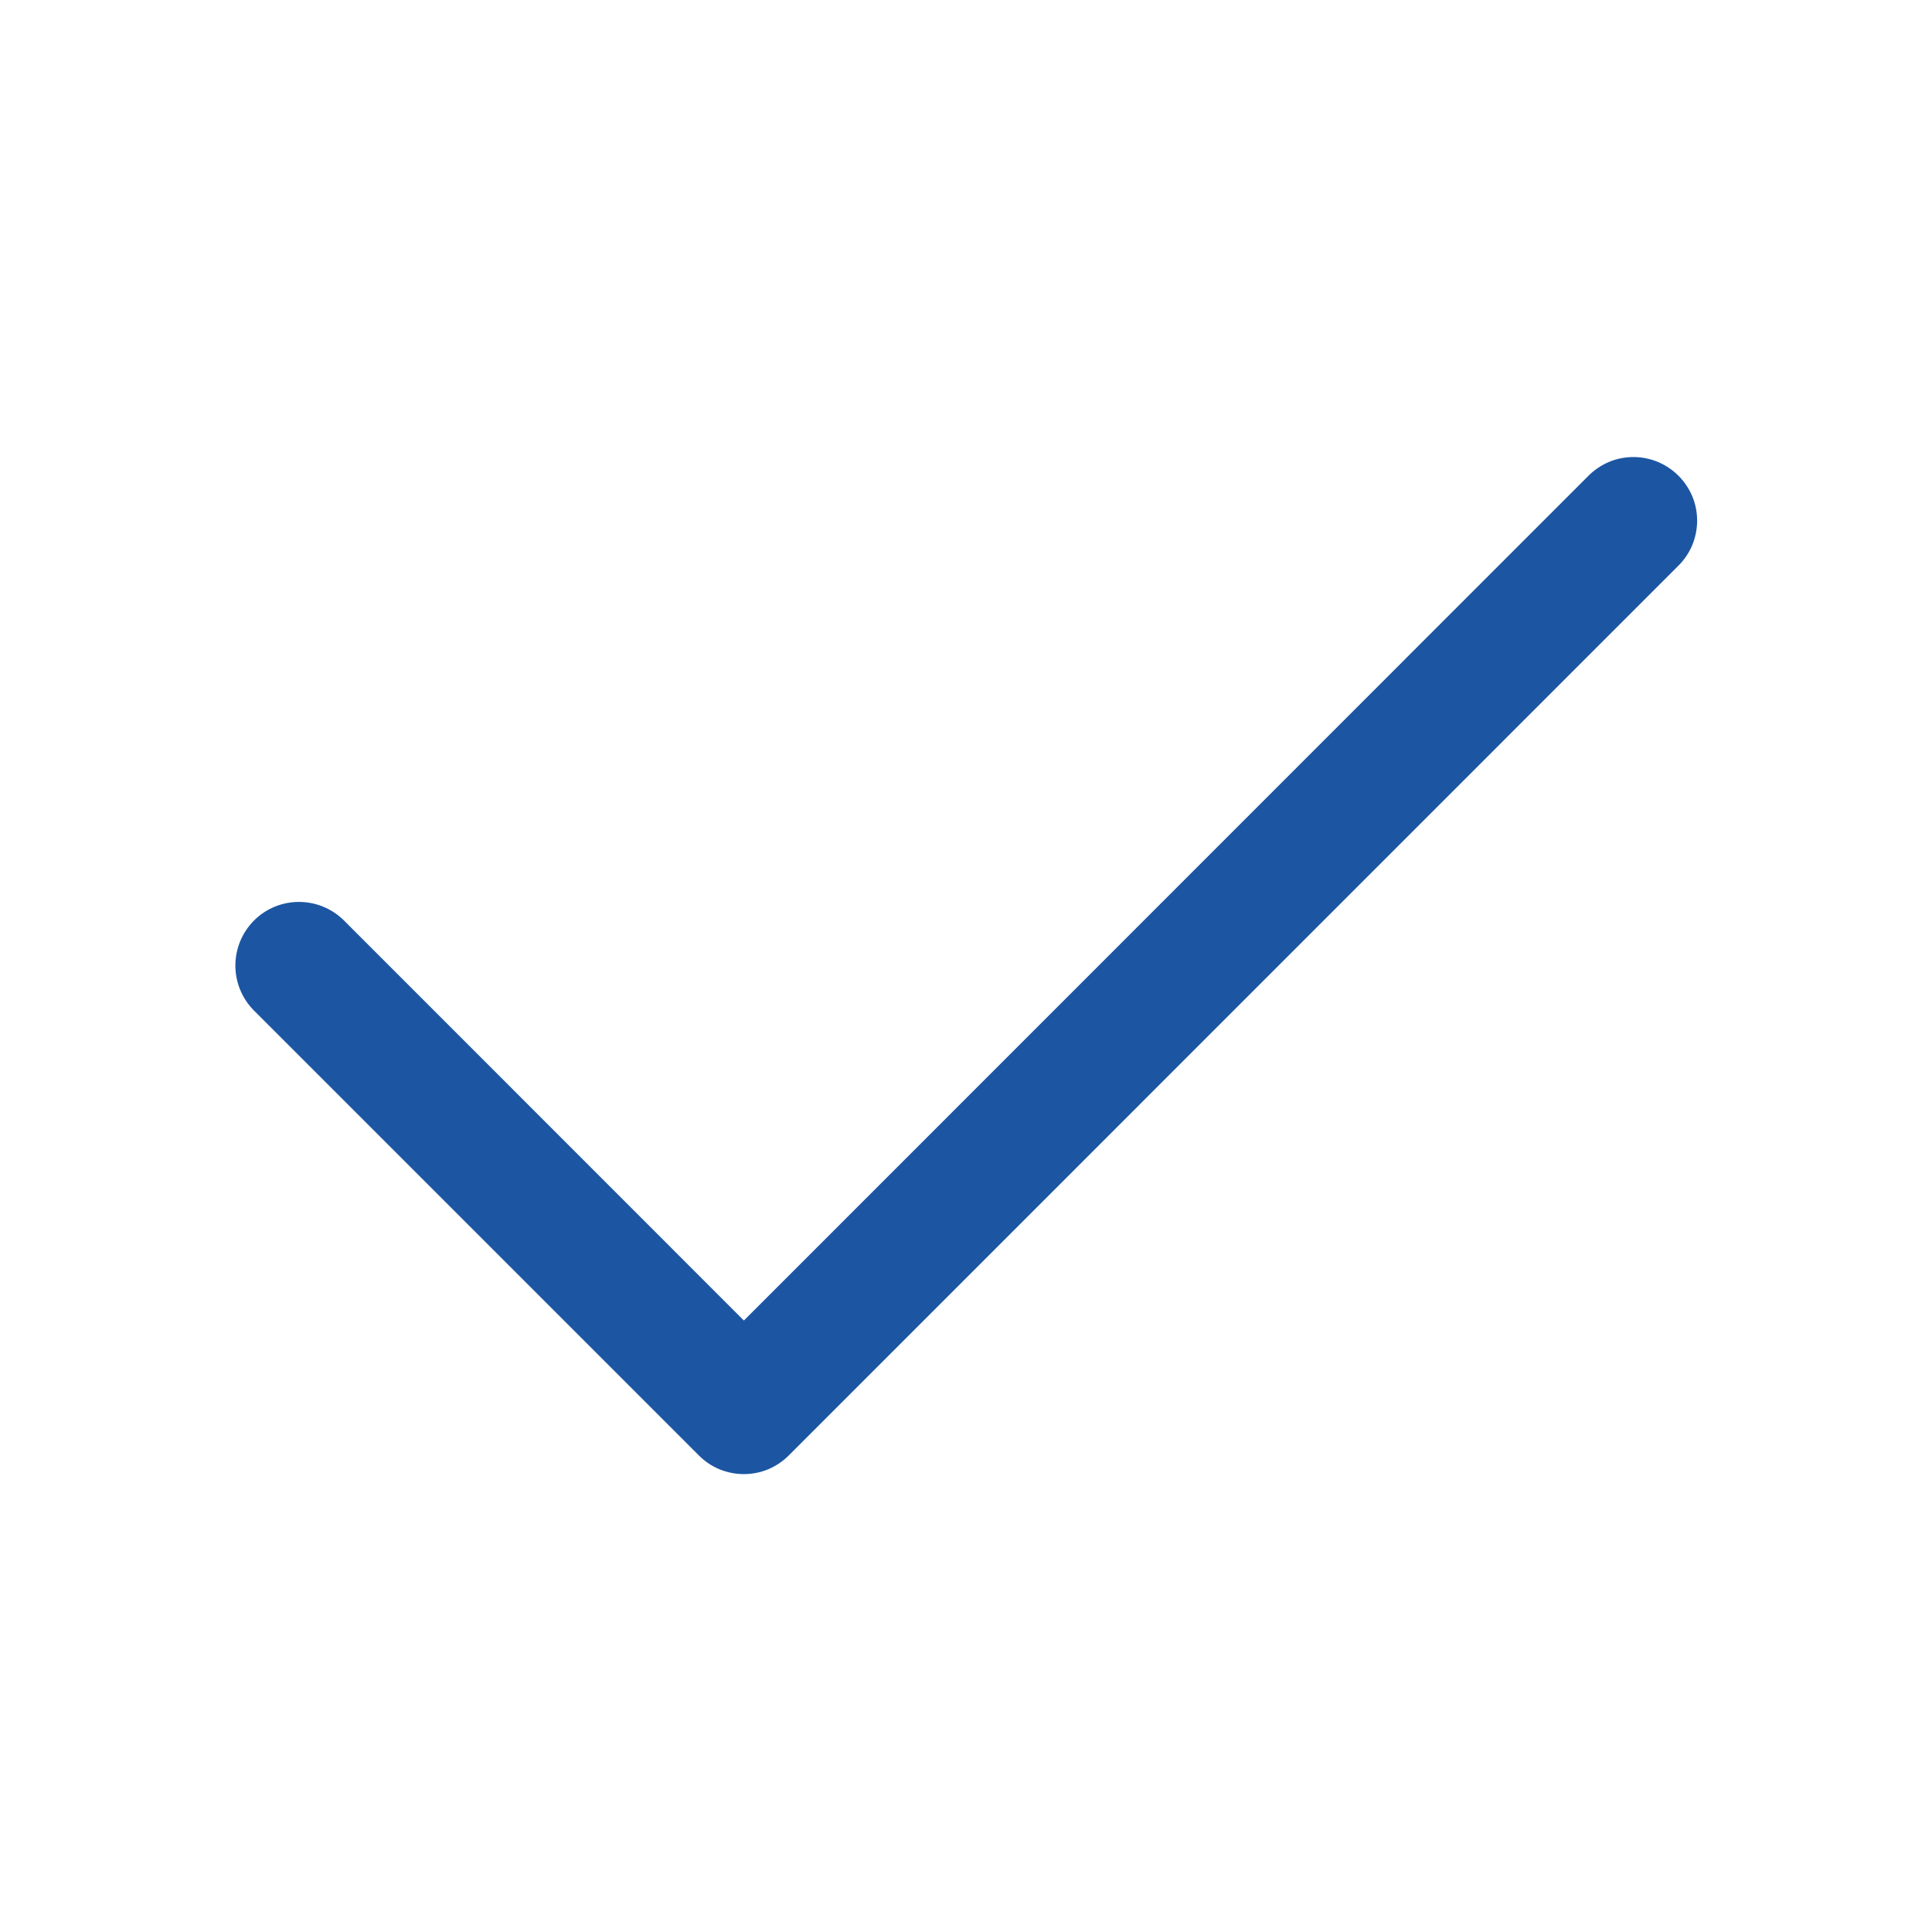 <?xml version="1.0" encoding="utf-8"?>
<!-- Generator: Adobe Illustrator 27.5.0, SVG Export Plug-In . SVG Version: 6.00 Build 0)  -->
<svg version="1.1" id="Capa_1" xmlns="http://www.w3.org/2000/svg" xmlns:xlink="http://www.w3.org/1999/xlink" x="0px" y="0px"
	 viewBox="0 0 3000 3000" style="enable-background:new 0 0 3000 3000;" xml:space="preserve">
<style type="text/css">
	.st0{fill:#1C56A3;}
</style>
<path class="st0" d="M2606.3,738.7c9.2,9.2,16.5,20.1,21.5,32c5,12,7.5,24.8,7.5,37.8s-2.6,25.8-7.5,37.8c-5,12-12.3,22.9-21.5,32
	L1224.8,2260c-9.2,9.2-20.1,16.5-32,21.5c-12,5-24.8,7.5-37.8,7.5c-13,0-25.8-2.6-37.8-7.5c-12-5-22.9-12.3-32-21.5l-690.8-690.8
	c-18.5-18.5-28.9-43.7-28.9-69.9c0-26.2,10.4-51.3,28.9-69.9s43.7-28.9,69.9-28.9c26.2,0,51.3,10.4,69.9,28.9l620.9,621.1
	L2466.6,738.7c9.2-9.2,20.1-16.5,32-21.5c12-5,24.9-7.5,37.8-7.5c13,0,25.8,2.6,37.8,7.5C2586.3,722.3,2597.1,729.6,2606.3,738.7z"
	/>
</svg>
